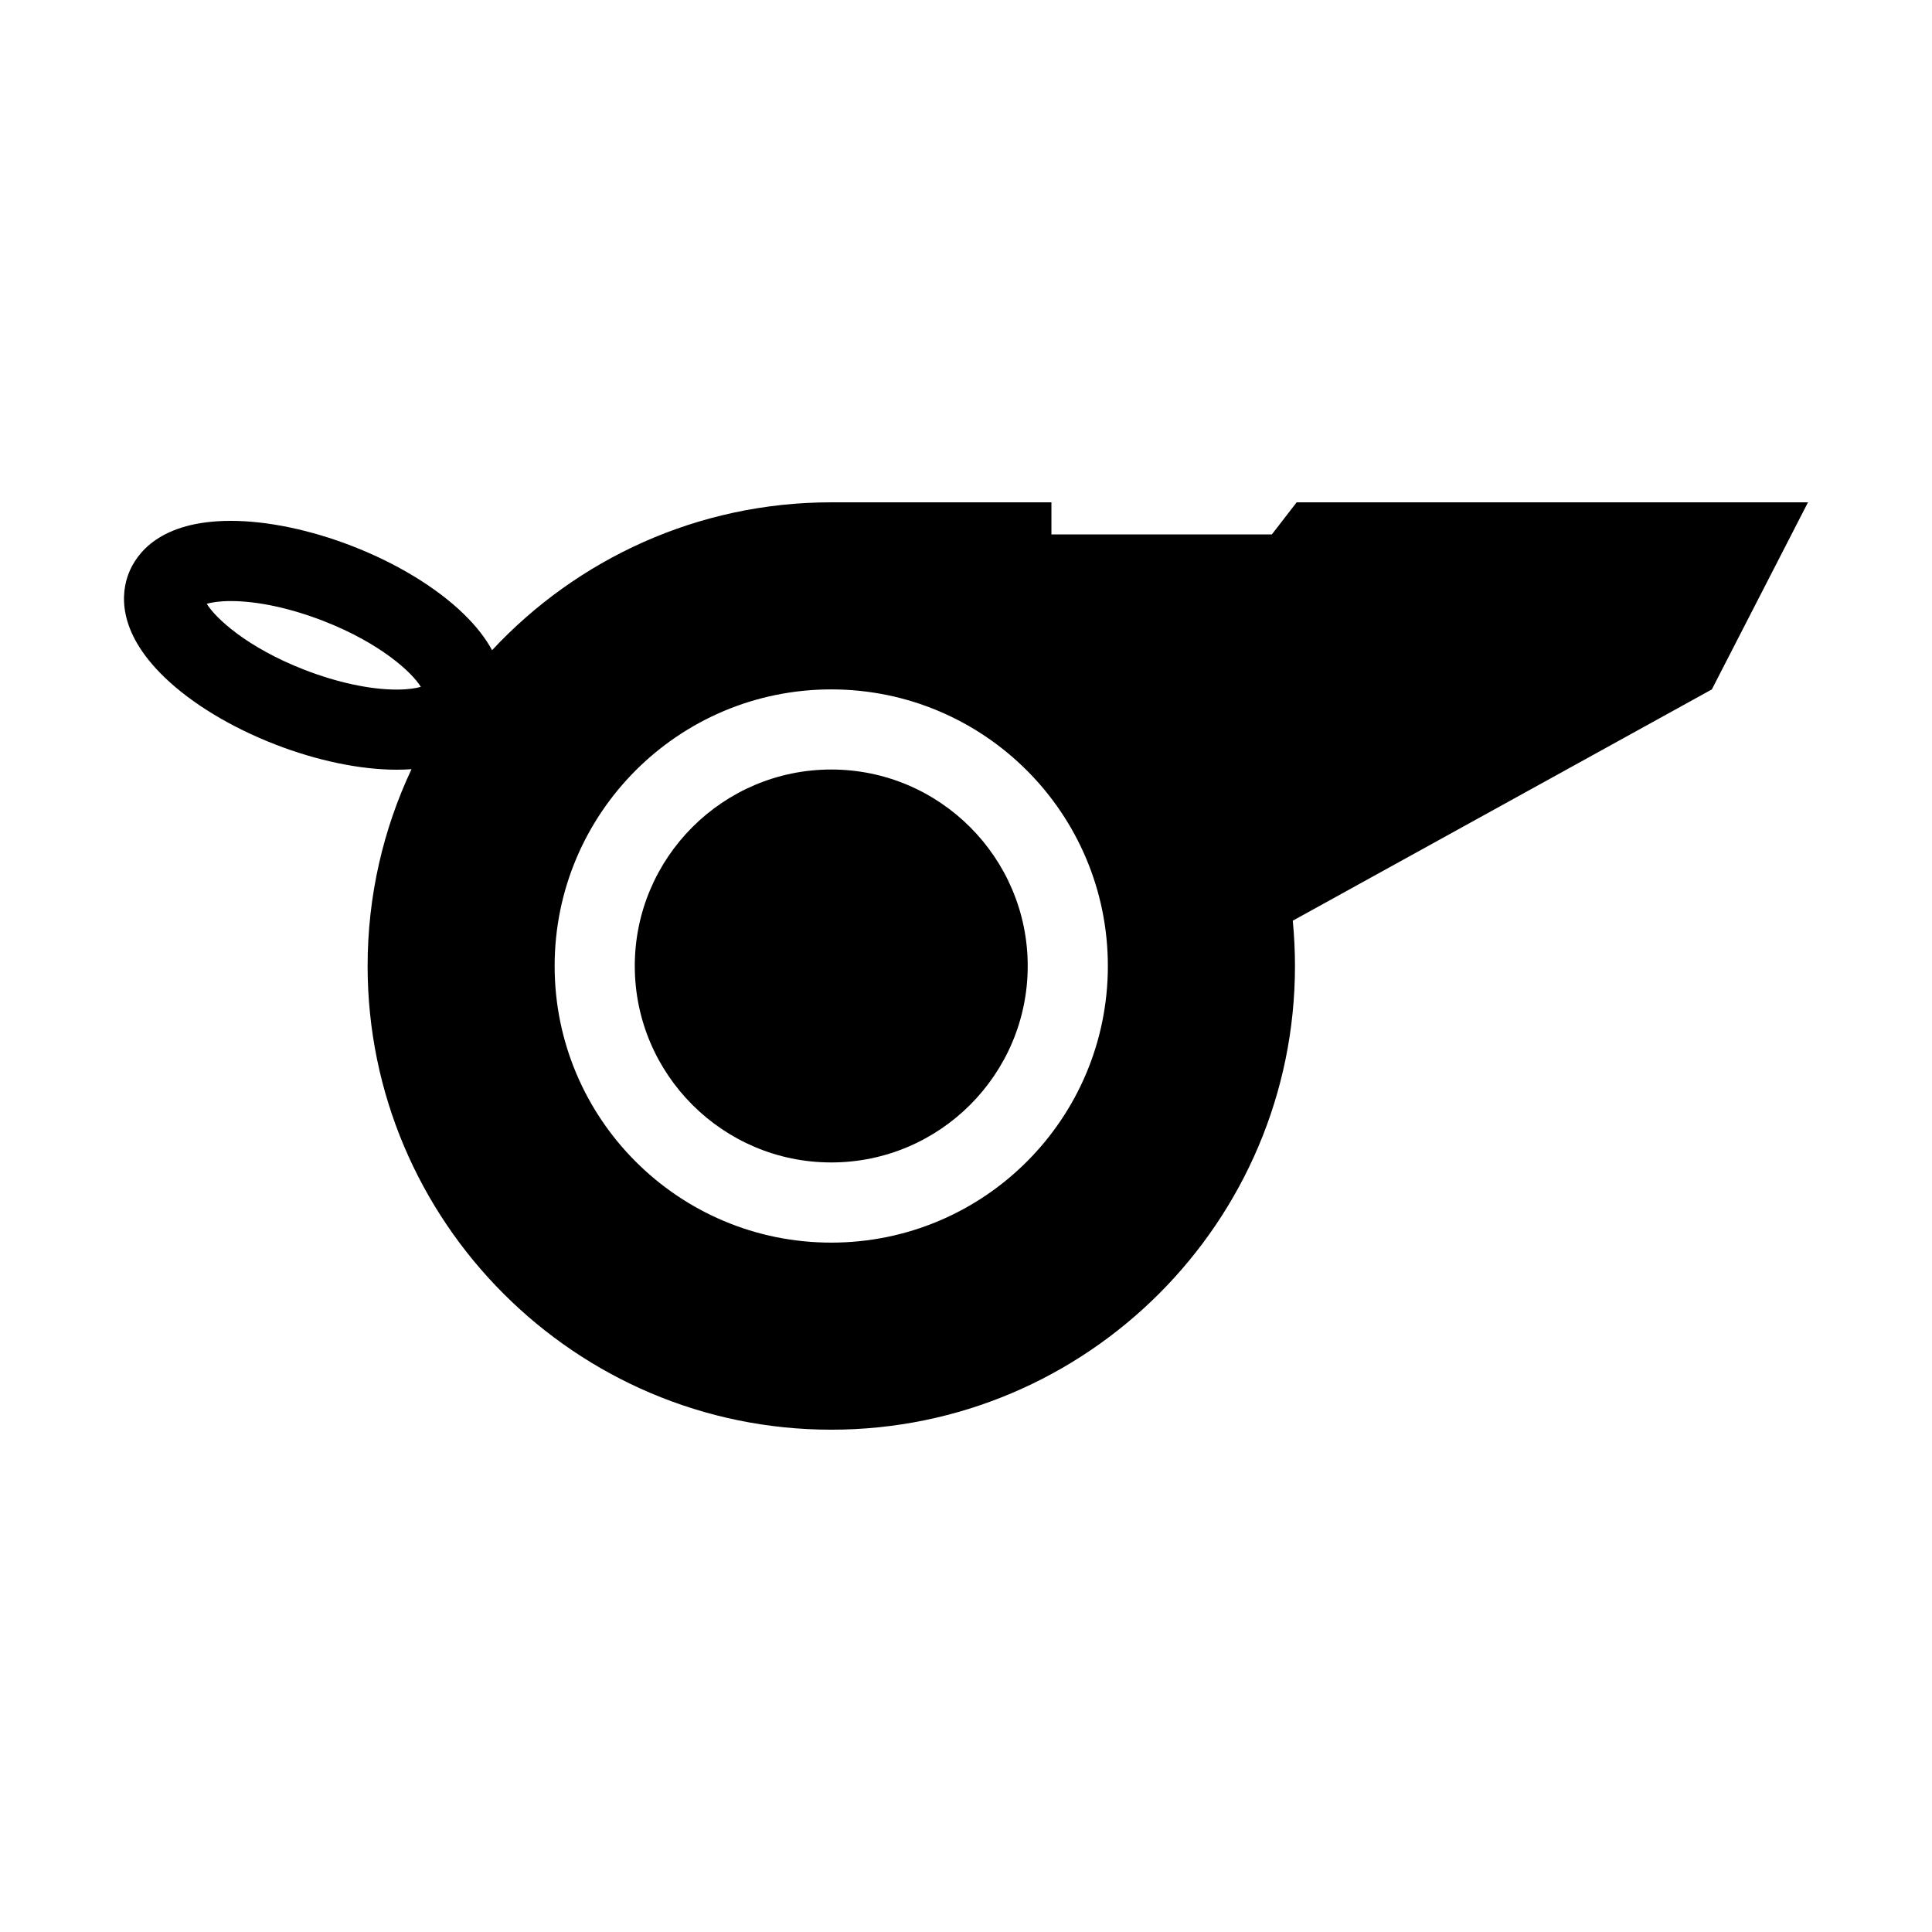 <?xml version="1.0" encoding="UTF-8"?>
<!-- Uploaded to: SVG Repo, www.svgrepo.com, Generator: SVG Repo Mixer Tools -->
<svg fill="#000000" width="800px" height="800px" version="1.1" viewBox="144 144 512 512" xmlns="http://www.w3.org/2000/svg">
 <g>
  <path d="m623.14 277.12h-135.51l-6.566 8.5h-58.426v-8.5h-58.348c-35.457 0-67.434 15.098-89.883 39.188-1.652-3.055-4.125-6.328-7.699-9.777-7.18-6.914-17.602-13.242-29.348-17.809-11.117-4.312-22.547-6.691-32.18-6.691-18.844 0-25.047 8.723-27.078 13.918-1.938 4.992-3.289 15.207 9.492 27.535 7.18 6.926 17.602 13.242 29.348 17.805 11.117 4.312 22.547 6.691 32.195 6.691 1.371 0 2.676-0.047 3.922-0.141-7.465 15.84-11.637 33.523-11.637 52.164 0 67.762 55.121 122.88 122.88 122.88 67.762 0 122.88-55.121 122.88-122.88 0-4.047-0.203-8.062-0.582-12.012l111.06-61.293zm-398.5 44.367c-15.207-5.918-23.508-13.664-25.852-17.477 1.273-0.363 3.352-0.723 6.391-0.723 7.07 0 15.777 1.875 24.496 5.258 15.207 5.918 23.508 13.664 25.852 17.477-1.273 0.363-3.352 0.723-6.391 0.723-7.082 0-15.789-1.875-24.496-5.258zm139.65 151.82c-40.477 0-73.305-32.828-73.305-73.305s32.828-73.305 73.305-73.305c40.477 0 73.305 32.828 73.305 73.305 0 40.492-32.809 73.305-73.305 73.305z"/>
  <path d="m364.29 347.93c-28.703 0-52.066 23.348-52.066 52.066 0 28.703 23.348 52.066 52.066 52.066s52.066-23.348 52.066-52.066c0-28.703-23.348-52.066-52.066-52.066z"/>
 </g>
</svg>